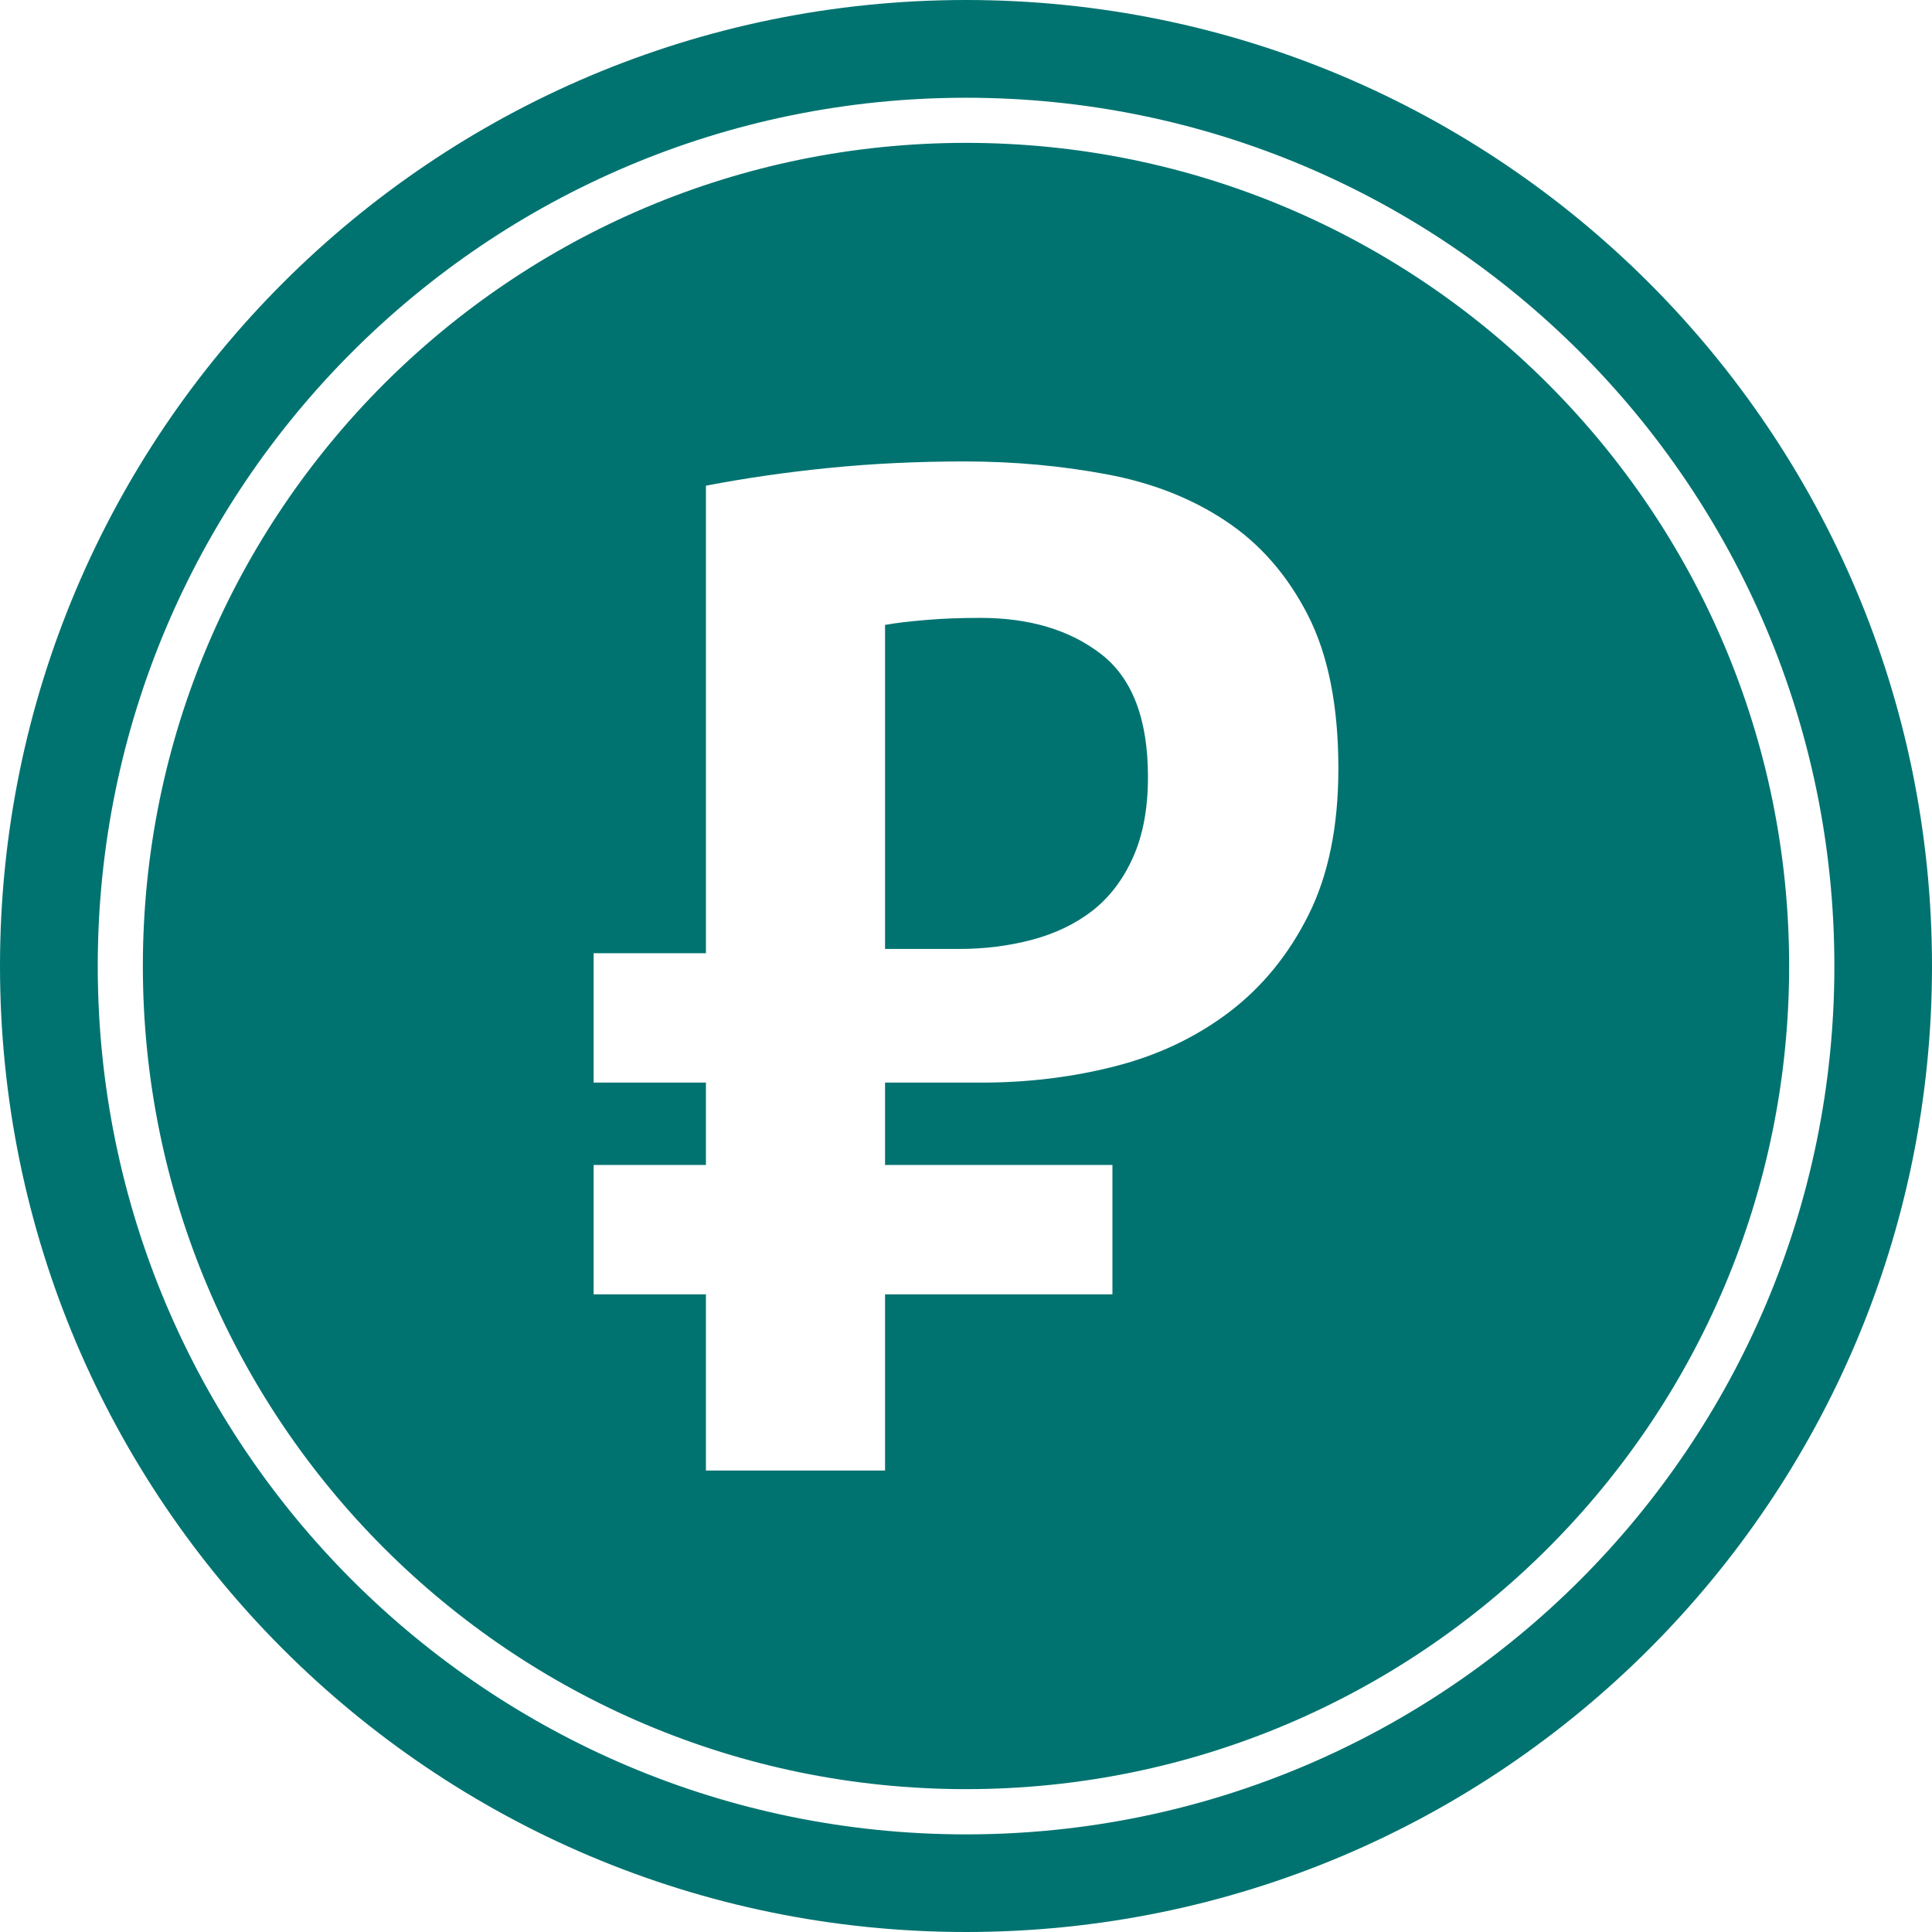 <?xml version="1.0" encoding="UTF-8"?> <svg xmlns="http://www.w3.org/2000/svg" xmlns:xlink="http://www.w3.org/1999/xlink" xmlns:xodm="http://www.corel.com/coreldraw/odm/2003" xml:space="preserve" width="534px" height="534px" version="1.1" style="shape-rendering:geometricPrecision; text-rendering:geometricPrecision; image-rendering:optimizeQuality; fill-rule:evenodd; clip-rule:evenodd" viewBox="0 0 159.31 159.31"> <defs> <style type="text/css"> .fil0 {fill:#007370} </style> </defs> <g id="Слой_x0020_1">  <path class="fil0" d="M79.66 0c43.99,0 79.65,35.66 79.65,79.66 0,43.99 -35.66,79.65 -79.65,79.65 -44,0 -79.66,-35.66 -79.66,-79.65 0,-44 35.66,-79.66 79.66,-79.66zm-30.71 78.6l9.26 0 0 -38.55c3.28,-0.63 6.68,-1.12 10.2,-1.47 3.51,-0.35 7.22,-0.53 11.13,-0.53 4.06,0 7.97,0.36 11.72,1.06 3.75,0.7 7.03,1.99 9.84,3.87 2.81,1.87 5.06,4.45 6.74,7.73 1.68,3.28 2.52,7.5 2.52,12.66 0,4.76 -0.82,8.79 -2.46,12.07 -1.64,3.28 -3.83,5.96 -6.56,8.03 -2.74,2.07 -5.86,3.55 -9.38,4.45 -3.51,0.9 -7.19,1.35 -11.01,1.35l-7.97 0 0 6.79 18.75 0 0 10.67 -18.75 0 0 14.53 -14.77 0 0 -14.53 -9.26 0 0 -10.67 9.26 0 0 -6.79 -9.26 0 0 -10.67zm24.03 -0.35l6.09 0c2.11,0 4.12,-0.25 6.04,-0.76 1.91,-0.51 3.57,-1.31 4.98,-2.4 1.4,-1.1 2.52,-2.56 3.34,-4.4 0.82,-1.83 1.23,-4.04 1.23,-6.62 0,-4.77 -1.29,-8.14 -3.87,-10.14 -2.58,-1.99 -5.9,-2.98 -9.96,-2.98 -1.56,0 -3.05,0.05 -4.45,0.17 -1.41,0.12 -2.54,0.25 -3.4,0.41l0 26.72zm6.68 -70.19c19.77,0 37.67,8.01 50.63,20.97 12.95,12.96 20.97,30.86 20.97,50.63 0,19.77 -8.02,37.67 -20.97,50.63 -12.96,12.95 -30.86,20.97 -50.63,20.97 -19.77,0 -37.67,-8.02 -50.63,-20.97 -12.96,-12.96 -20.97,-30.86 -20.97,-50.63 0,-19.77 8.01,-37.67 20.97,-50.63 12.96,-12.96 30.86,-20.97 50.63,-20.97zm47.99 23.6c-12.28,-12.28 -29.25,-19.88 -47.99,-19.88 -18.75,0 -35.71,7.6 -48,19.88 -12.28,12.29 -19.88,29.25 -19.88,48 0,18.74 7.6,35.71 19.88,47.99 12.29,12.28 29.25,19.88 48,19.88 18.74,0 35.71,-7.6 47.99,-19.88 12.28,-12.28 19.88,-29.25 19.88,-47.99 0,-18.75 -7.6,-35.71 -19.88,-48z"></path> </g> </svg> 